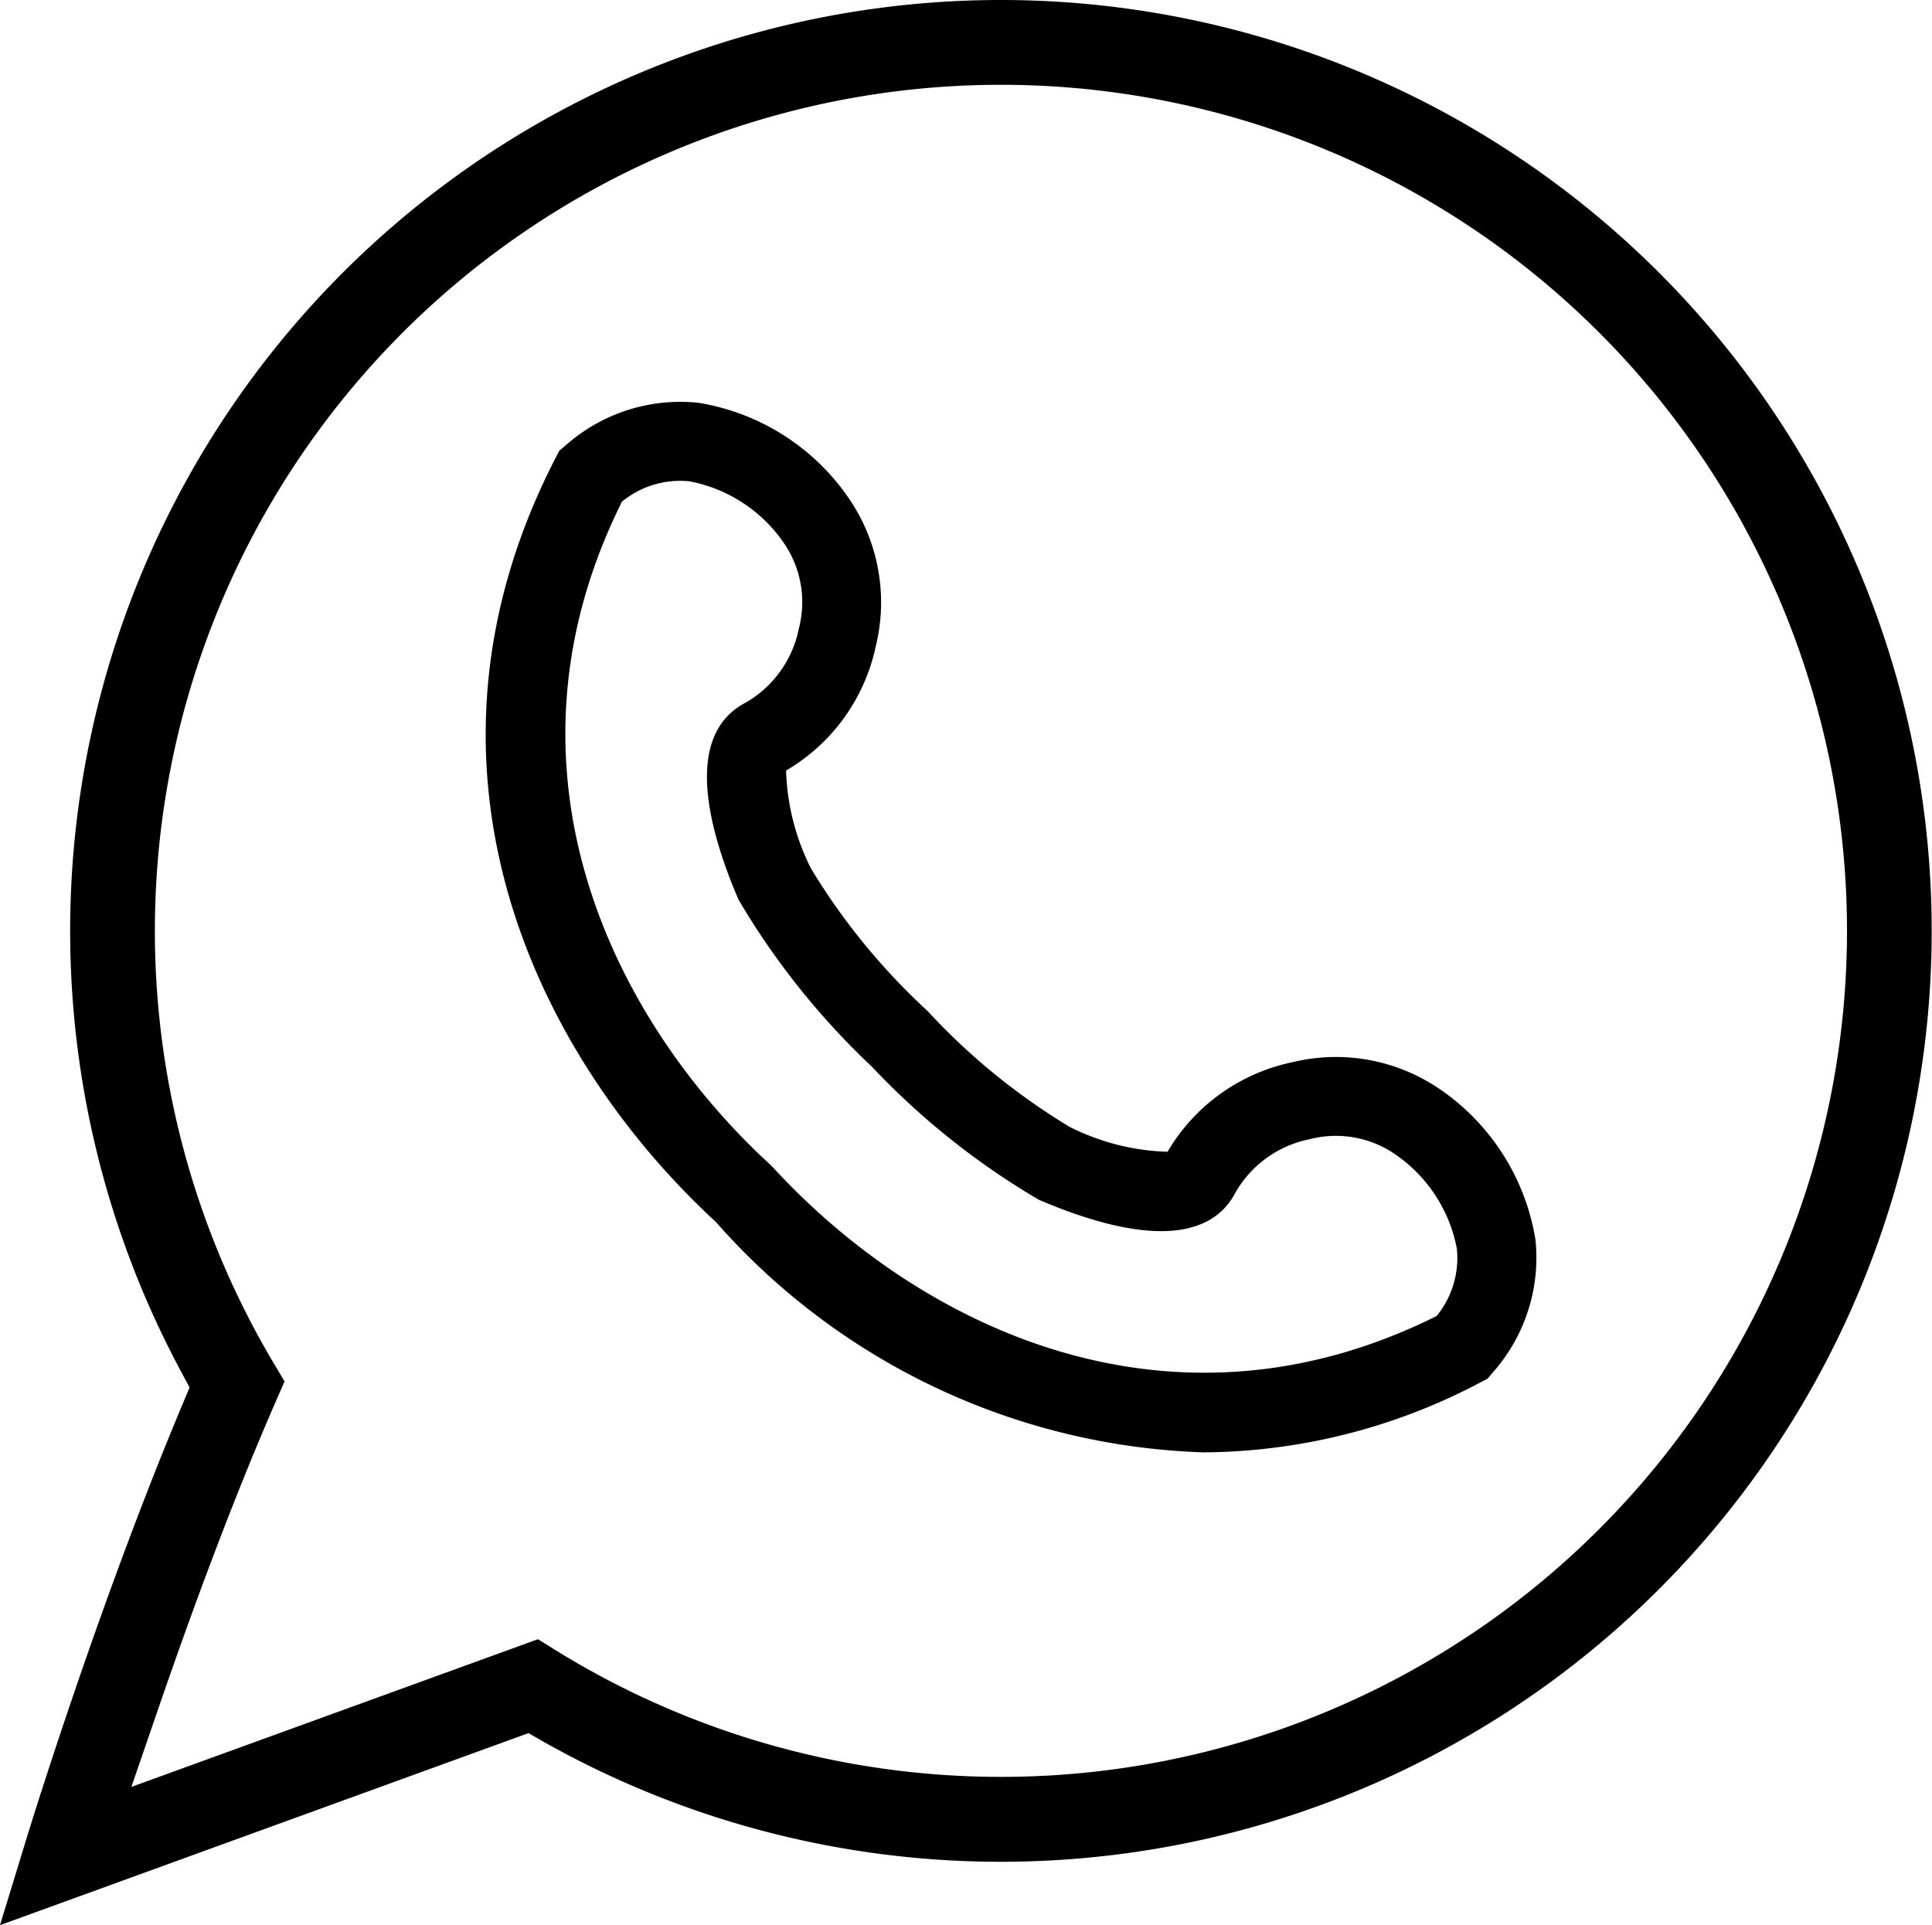 <svg xmlns="http://www.w3.org/2000/svg" xmlns:xlink="http://www.w3.org/1999/xlink" width="25" height="24.912" viewBox="0 0 25 24.912"><defs><clipPath id="a"><rect width="25" height="24.912" fill="none"/></clipPath></defs><g clip-path="url(#a)"><path d="M12.954,0A12.046,12.046,0,0,0,2.338,17.739l.115.215-.094.225c-1.1,2.619-2,5.557-2.037,5.68L0,24.912l6.839-2.485.2.115A12.046,12.046,0,1,0,12.954,0M1.7,23.123l.348-1.012c.53-1.541,1.042-2.879,1.521-3.976l.113-.259-.144-.242a10.948,10.948,0,1,1,3.65,3.719l-.227-.141Z"/><path d="M51.748,48.712a8.782,8.782,0,0,1-6.308-2.98c-2.355-2.171-4.133-5.9-2.075-9.89l.047-.091.078-.066a2.236,2.236,0,0,1,1.72-.555,2.925,2.925,0,0,1,1.937,1.219,2.38,2.38,0,0,1,.362,1.925,2.453,2.453,0,0,1-1.162,1.615,3.01,3.01,0,0,0,.322,1.267A8.417,8.417,0,0,0,48.177,43,8.413,8.413,0,0,0,50.016,44.5a3,3,0,0,0,1.267.322A2.453,2.453,0,0,1,52.9,43.663a2.38,2.38,0,0,1,1.925.362,2.924,2.924,0,0,1,1.219,1.937,2.236,2.236,0,0,1-.556,1.72l-.066.078-.091.047a7.746,7.746,0,0,1-3.582.905M44.225,36.406c-1.721,3.449-.144,6.692,1.922,8.588l.031.031c1.9,2.066,5.139,3.643,8.588,1.922a1.191,1.191,0,0,0,.261-.869,1.911,1.911,0,0,0-.816-1.235,1.351,1.351,0,0,0-1.09-.183,1.427,1.427,0,0,0-.965.7c-.332.623-1.21.652-2.541.082a9.778,9.778,0,0,1-2.16-1.723,9.773,9.773,0,0,1-1.725-2.162c-.569-1.33-.541-2.208.082-2.54a1.428,1.428,0,0,0,.7-.965,1.35,1.35,0,0,0-.182-1.09,1.913,1.913,0,0,0-1.235-.816,1.191,1.191,0,0,0-.869.261" transform="translate(-36.175 -29.918)"/></g></svg>